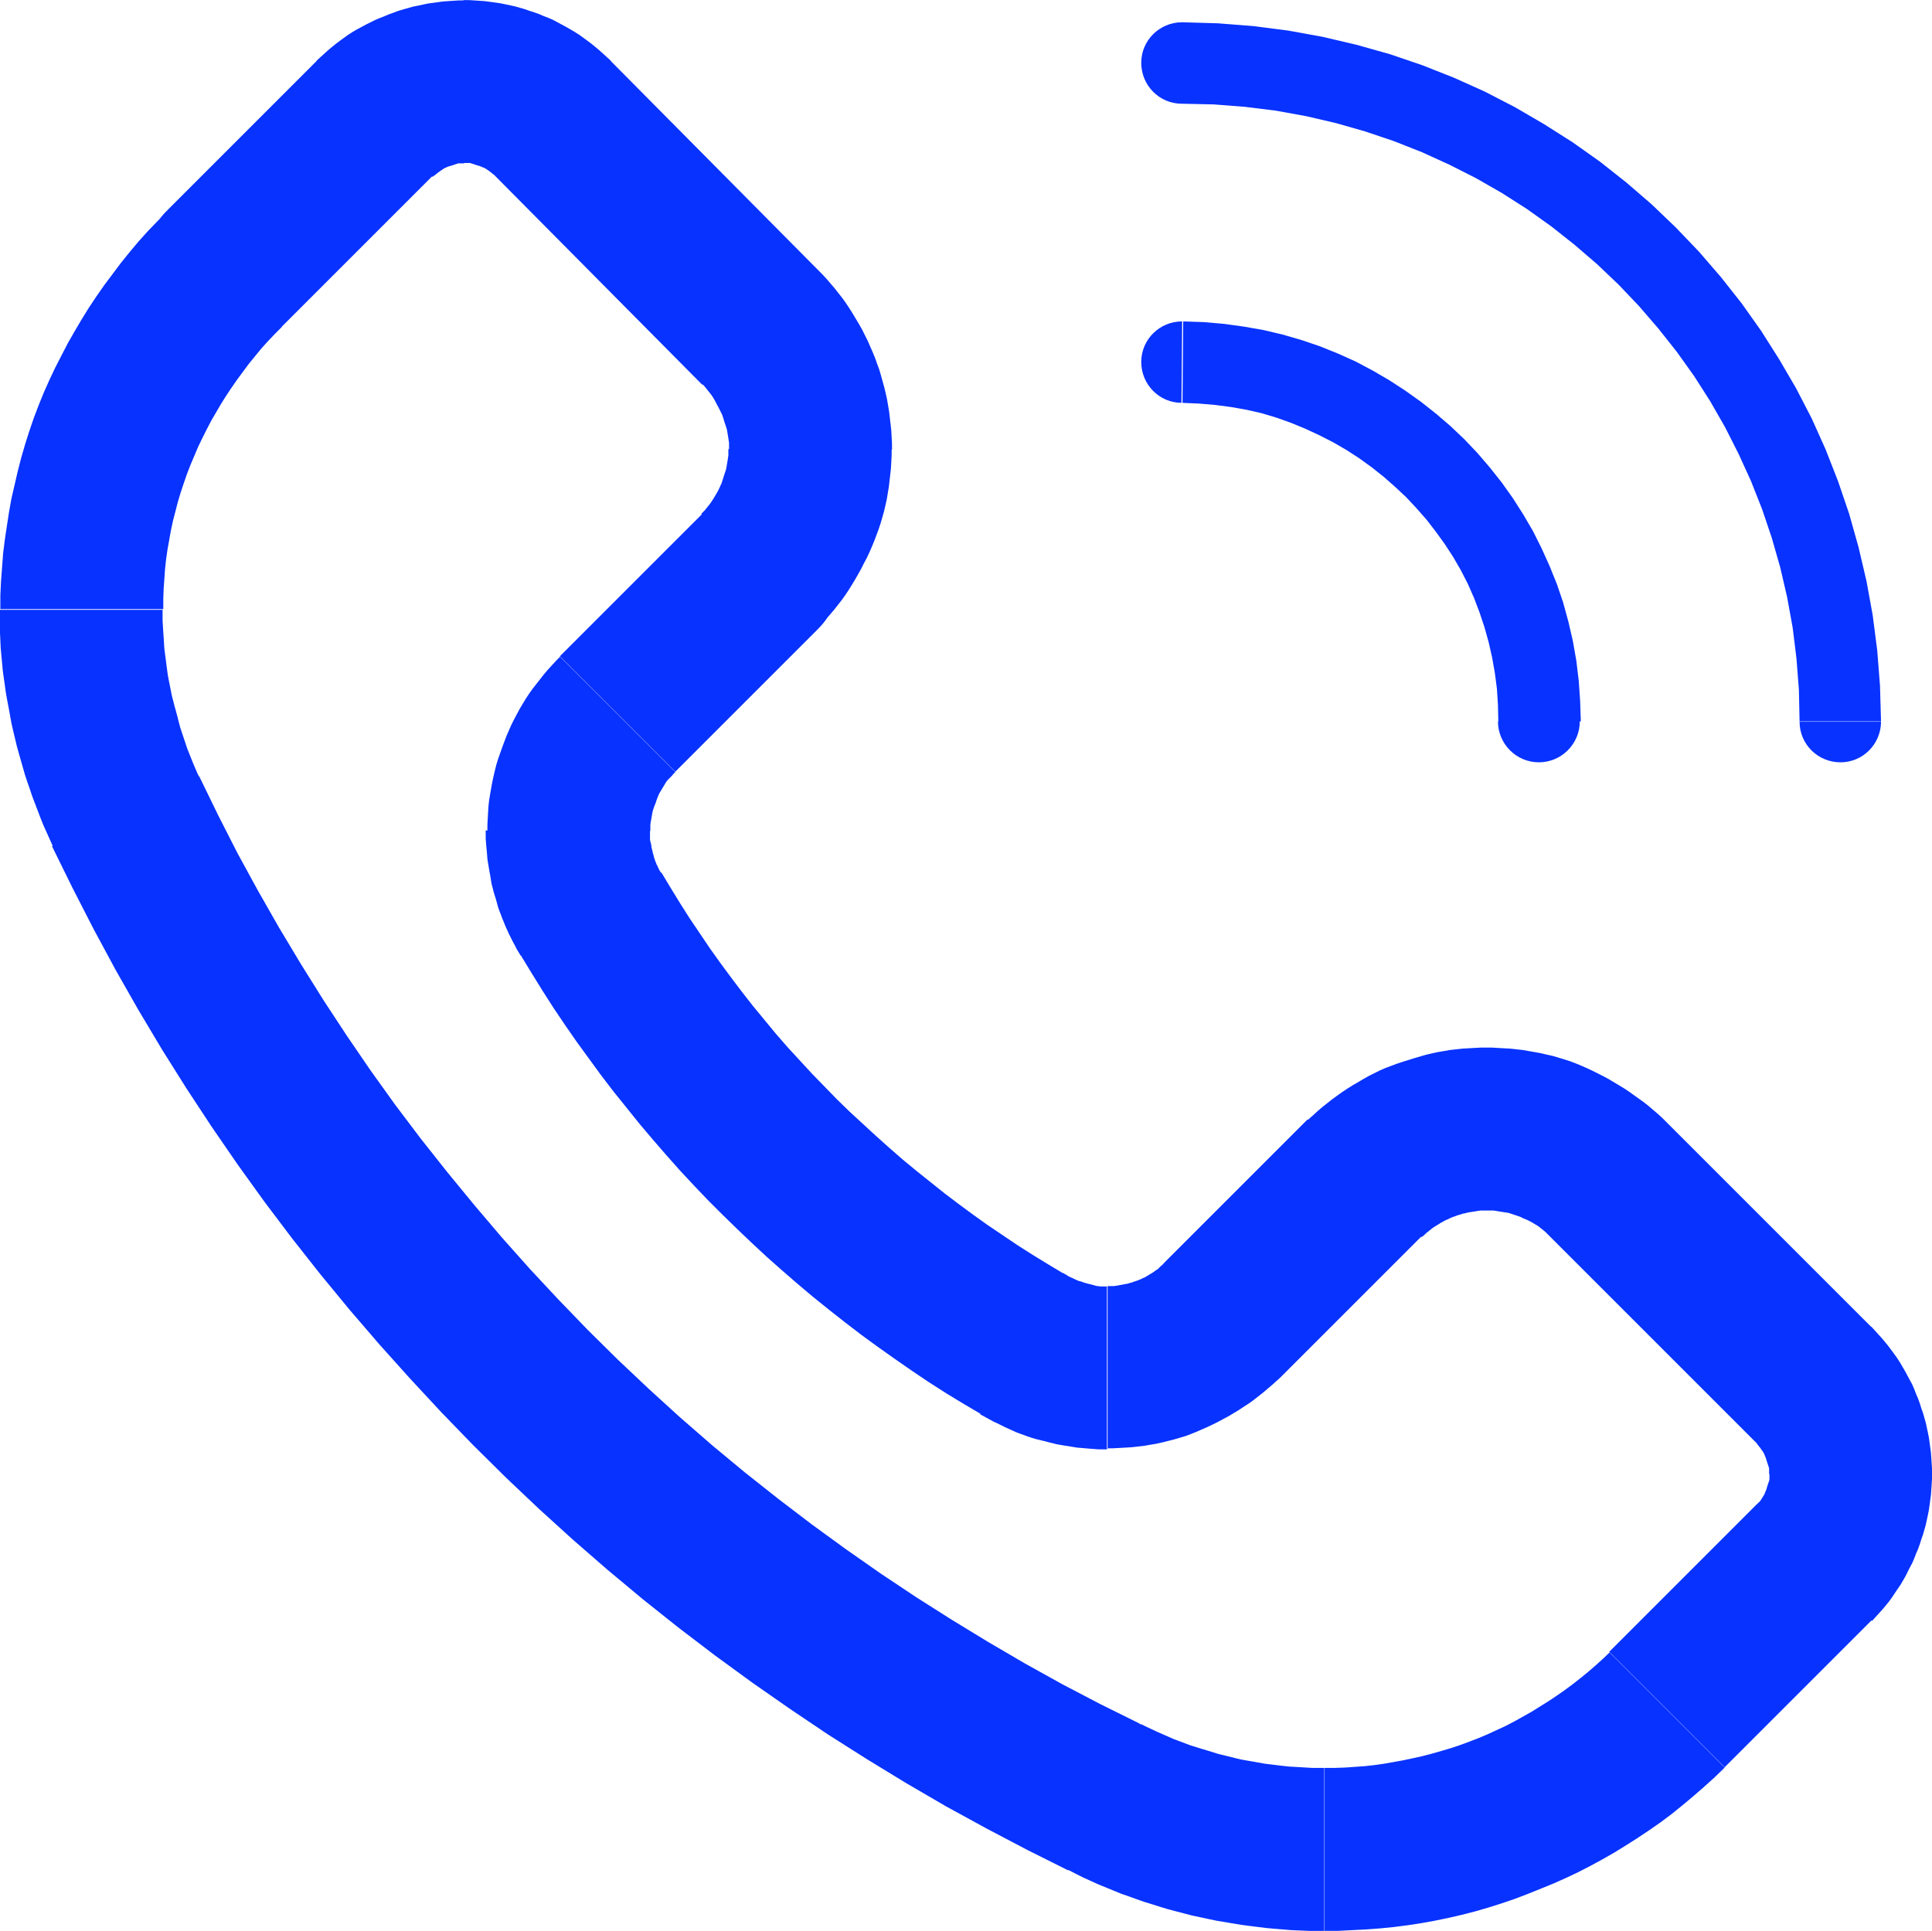 <?xml version="1.0" encoding="UTF-8"?> <!-- Creator: CorelDRAW 2020 (64-Bit) --> <svg xmlns="http://www.w3.org/2000/svg" xmlns:xlink="http://www.w3.org/1999/xlink" xmlns:xodm="http://www.corel.com/coreldraw/odm/2003" xml:space="preserve" width="6.553mm" height="6.55mm" style="shape-rendering:geometricPrecision; text-rendering:geometricPrecision; image-rendering:optimizeQuality; fill-rule:evenodd; clip-rule:evenodd" viewBox="0 0 55.73 55.7"> <defs> <style type="text/css"> <![CDATA[ .fil0 {fill:#0832FF;fill-rule:nonzero} ]]> </style> </defs> <g id="Слой_x0020_1">  <g id="_2515691801024"> <g> <path class="fil0" d="M33.63 36.38l4.09 -4.09 3.33 3.33 -4.09 4.09 -3.34 -3.31 0.01 -0.01zm3.33 3.33c-0.92,0.92 -2.41,0.92 -3.33,0 -0.92,-0.92 -0.92,-2.41 0,-3.33l3.33 3.33zm-5.01 2.09l0 -4.7 0 0 0.06 -0 0.06 -0 0.06 -0 0.07 -0.01 0.06 -0.01 0.05 -0.01 0.06 -0.01 0.05 -0.01 0.05 -0.01 0.06 -0.01 0.06 -0.02 0.05 -0.01 0.05 -0.02 0.06 -0.02 0.06 -0.02 0.05 -0.02 0.05 -0.02 0.06 -0.03 0.05 -0.02 0.05 -0.03 0.05 -0.03 0.05 -0.03 0.05 -0.03 0.05 -0.03 0.05 -0.04 0.05 -0.03 0.04 -0.03 0.04 -0.04 0.04 -0.04 0.05 -0.04 0.04 -0.04 0.04 -0.04 3.35 3.3 -0.13 0.12 -0.13 0.12 -0.13 0.11 -0.14 0.12 -0.14 0.11 -0.14 0.11 -0.14 0.1 -0.14 0.09 -0.15 0.1 -0.15 0.09 -0.15 0.09 -0.15 0.08 -0.15 0.08 -0.16 0.08 -0.15 0.07 -0.16 0.07 -0.16 0.07 -0.15 0.06 -0.16 0.06 -0.17 0.05 -0.17 0.05 -0.16 0.04 -0.16 0.04 -0.18 0.04 -0.18 0.03 -0.17 0.03 -0.18 0.02 -0.18 0.02 -0.17 0.01 -0.18 0.01 -0.18 0.01 -0.18 0 0 0zm-3.65 -1.02l2.37 -4.06 0.04 0.03 0.04 0.02 0.03 0.02 0.03 0.02 0.04 0.02 0.04 0.02 0.05 0.02 0.02 0.01 0.04 0.02 0.04 0.02 0.03 0.01 0.04 0.02 0.04 0.01 0.04 0.01 0.03 0.01 0.05 0.02 0.04 0.01 0.03 0.01 0.04 0.01 0.04 0.01 0.04 0.01 0.04 0.01 0.04 0.01 0.03 0.01 0.04 0.01 0.04 0.01 0.03 0 0.06 0.01 0.04 0 0.03 0 0.03 0 0.04 0 0.05 0 0 4.7 -0.12 -0 -0.12 -0 -0.13 -0.01 -0.13 -0.01 -0.12 -0.01 -0.11 -0.01 -0.13 -0.01 -0.12 -0.02 -0.12 -0.02 -0.13 -0.02 -0.12 -0.02 -0.11 -0.02 -0.12 -0.03 -0.12 -0.03 -0.11 -0.03 -0.13 -0.03 -0.12 -0.03 -0.1 -0.03 -0.12 -0.04 -0.11 -0.04 -0.11 -0.04 -0.11 -0.04 -0.11 -0.05 -0.11 -0.05 -0.11 -0.05 -0.12 -0.06 -0.1 -0.05 -0.11 -0.05 -0.11 -0.06 -0.11 -0.06 -0.11 -0.06 -0.1 -0.06 0.04 0.03zm-13.27 -13.22l4.05 -2.39 0 0 0.27 0.45 0.27 0.44 0.28 0.44 0.29 0.43 0.29 0.43 0.3 0.42 0.31 0.42 0.31 0.41 0.32 0.41 0.33 0.4 0.33 0.4 0.34 0.39 0.35 0.38 0.35 0.38 0.36 0.37 0.36 0.37 0.37 0.36 0.38 0.35 0.38 0.35 0.38 0.34 0.39 0.34 0.4 0.33 0.4 0.32 0.4 0.32 0.41 0.31 0.42 0.31 0.42 0.3 0.43 0.29 0.43 0.29 0.44 0.28 0.44 0.27 0.45 0.27 -2.37 4.06 -0.51 -0.3 -0.51 -0.31 -0.5 -0.32 -0.49 -0.33 -0.49 -0.34 -0.48 -0.34 -0.48 -0.35 -0.47 -0.36 -0.47 -0.37 -0.46 -0.37 -0.45 -0.38 -0.45 -0.39 -0.44 -0.39 -0.43 -0.4 -0.43 -0.41 -0.42 -0.41 -0.42 -0.42 -0.41 -0.43 -0.4 -0.43 -0.39 -0.44 -0.39 -0.45 -0.38 -0.45 -0.37 -0.46 -0.37 -0.46 -0.36 -0.47 -0.35 -0.48 -0.35 -0.48 -0.34 -0.49 -0.33 -0.49 -0.32 -0.5 -0.31 -0.5 -0.31 -0.51 0 0zm-0.98 -3.6l4.7 0 0 0 0 0.04 0 0.04 0 0.03 0 0.04 0 0.05 0 0.04 0 0.03 0.01 0.04 0.01 0.04 0.01 0.04 0.01 0.05 0 0.03 0.01 0.04 0.01 0.04 0.01 0.04 0.01 0.05 0.01 0.03 0.01 0.04 0.01 0.04 0.01 0.04 0.02 0.05 0.01 0.04 0.01 0.02 0.02 0.05 0.01 0.03 0.02 0.03 0.02 0.05 0.01 0.02 0.02 0.04 0.02 0.04 0.02 0.03 0.02 0.03 -4.05 2.39 -0.06 -0.1 -0.06 -0.1 -0.05 -0.1 -0.06 -0.11 -0.06 -0.12 -0.05 -0.1 -0.05 -0.11 -0.05 -0.11 -0.04 -0.1 -0.05 -0.12 -0.04 -0.11 -0.04 -0.1 -0.04 -0.11 -0.03 -0.11 -0.03 -0.11 -0.04 -0.13 -0.03 -0.1 -0.03 -0.12 -0.03 -0.11 -0.02 -0.12 -0.02 -0.13 -0.02 -0.1 -0.02 -0.12 -0.02 -0.12 -0.02 -0.12 -0.01 -0.13 -0.01 -0.12 -0.01 -0.1 -0.01 -0.12 -0.01 -0.13 -0 -0.12 -0 -0.12 0 0zm2.1 -5.02l3.33 3.33 -0.02 0.02 -0.04 0.04 -0.04 0.05 -0.04 0.04 -0.04 0.04 -0.04 0.04 -0.04 0.05 -0.03 0.05 -0.03 0.05 -0.03 0.05 -0.03 0.05 -0.03 0.05 -0.03 0.05 -0.03 0.05 -0.02 0.05 -0.02 0.05 -0.02 0.05 -0.02 0.06 -0.02 0.06 -0.02 0.05 -0.02 0.05 -0.02 0.06 -0.02 0.06 -0.01 0.05 -0.01 0.05 -0.01 0.06 -0.01 0.06 -0.01 0.05 -0.01 0.06 -0.01 0.07 -0 0.06 -0 0.06 -0 0.06 -4.7 0 0 -0.18 0.01 -0.18 0.01 -0.18 0.01 -0.17 0.02 -0.18 0.03 -0.18 0.03 -0.17 0.03 -0.17 0.04 -0.18 0.04 -0.17 0.04 -0.16 0.05 -0.16 0.06 -0.17 0.06 -0.17 0.06 -0.16 0.06 -0.16 0.07 -0.16 0.07 -0.16 0.08 -0.16 0.08 -0.15 0.08 -0.15 0.09 -0.15 0.09 -0.15 0.1 -0.15 0.1 -0.14 0.11 -0.14 0.11 -0.14 0.11 -0.14 0.12 -0.14 0.12 -0.13 0.12 -0.13 0.13 -0.13 -0.02 0.02zm7.44 -0.79l-4.11 4.11 -3.33 -3.33 4.11 -4.11 3.33 3.32 -0.01 0.01zm-3.33 -3.33c0.92,-0.92 2.41,-0.92 3.33,0 0.92,0.92 0.92,2.41 0,3.33l-3.33 -3.33zm0.76 -1.86l4.7 0 0 0 -0 0.18 -0.01 0.18 -0.01 0.19 -0.02 0.18 -0.02 0.17 -0.02 0.18 -0.03 0.18 -0.03 0.18 -0.04 0.18 -0.04 0.17 -0.05 0.18 -0.05 0.17 -0.06 0.18 -0.06 0.16 -0.06 0.16 -0.07 0.17 -0.07 0.16 -0.08 0.17 -0.08 0.15 -0.08 0.16 -0.09 0.16 -0.08 0.14 -0.09 0.15 -0.1 0.16 -0.1 0.15 -0.1 0.14 -0.11 0.14 -0.11 0.14 -0.12 0.14 -0.12 0.14 -0.12 0.13 -0.13 0.13 -3.34 -3.31 0.05 -0.05 0.05 -0.05 0.04 -0.05 0.04 -0.05 0.04 -0.05 0.04 -0.05 0.04 -0.06 0.04 -0.06 0.03 -0.05 0.03 -0.05 0.04 -0.07 0.03 -0.05 0.03 -0.06 0.03 -0.06 0.02 -0.05 0.03 -0.06 0.02 -0.06 0.02 -0.06 0.02 -0.07 0.02 -0.06 0.02 -0.06 0.02 -0.06 0.02 -0.07 0.01 -0.06 0.01 -0.06 0.01 -0.06 0.01 -0.06 0.01 -0.07 0.01 -0.06 0 -0.06 0 -0.07 0 -0.07 0 0zm-0.77 -1.87l3.34 -3.31 0 0 0.13 0.13 0.12 0.13 0.12 0.14 0.12 0.14 0.11 0.14 0.11 0.14 0.1 0.14 0.1 0.15 0.1 0.16 0.09 0.15 0.09 0.15 0.09 0.16 0.08 0.16 0.08 0.16 0.07 0.16 0.07 0.16 0.07 0.17 0.06 0.17 0.06 0.16 0.05 0.17 0.05 0.18 0.05 0.18 0.04 0.17 0.04 0.18 0.03 0.18 0.03 0.18 0.02 0.18 0.02 0.17 0.02 0.18 0.01 0.19 0.01 0.18 0 0.18 -4.7 0 -0 -0.07 -0 -0.07 -0 -0.06 -0.01 -0.06 -0.01 -0.07 -0.01 -0.06 -0.01 -0.06 -0.01 -0.06 -0.01 -0.06 -0.02 -0.07 -0.02 -0.06 -0.02 -0.06 -0.02 -0.06 -0.02 -0.07 -0.02 -0.06 -0.02 -0.06 -0.03 -0.06 -0.03 -0.06 -0.03 -0.06 -0.03 -0.06 -0.03 -0.05 -0.03 -0.06 -0.03 -0.06 -0.03 -0.05 -0.03 -0.05 -0.04 -0.06 -0.04 -0.05 -0.04 -0.05 -0.04 -0.05 -0.04 -0.05 -0.04 -0.05 -0.05 -0.05 0 0zm-2.63 -9.33l5.97 6.02 -3.34 3.31 -5.97 -6.02 3.33 -3.32 0.01 0.01zm-3.34 3.31c-0.91,-0.92 -0.91,-2.41 0.01,-3.32 0.92,-0.91 2.41,-0.91 3.32,0.01l-3.34 3.31zm-0.91 -0.37l0 -4.7 0 0 0.15 0 0.16 0.01 0.15 0.01 0.15 0.01 0.15 0.02 0.15 0.02 0.14 0.02 0.15 0.03 0.14 0.03 0.14 0.03 0.14 0.04 0.14 0.04 0.14 0.05 0.13 0.04 0.14 0.05 0.14 0.06 0.13 0.05 0.14 0.06 0.13 0.07 0.13 0.07 0.13 0.07 0.12 0.07 0.12 0.07 0.14 0.09 0.11 0.08 0.11 0.08 0.12 0.09 0.11 0.09 0.12 0.1 0.11 0.1 0.11 0.1 0.11 0.1 -3.32 3.33 -0.02 -0.02 -0.03 -0.02 -0.03 -0.02 -0.02 -0.02 -0.03 -0.02 -0.02 -0.02 -0.03 -0.02 -0.03 -0.02 -0.01 -0.01 -0.03 -0.02 -0.03 -0.02 -0.02 -0.01 -0.03 -0.02 -0.03 -0.01 -0.03 -0.01 -0.04 -0.02 -0.03 -0.01 -0.03 -0.01 -0.04 -0.01 -0.03 -0.01 -0.03 -0.01 -0.03 -0.01 -0.03 -0.01 -0.03 -0.01 -0.03 -0.01 -0.03 -0.01 -0.03 -0 -0.03 -0 -0.03 -0 -0.03 -0 -0.02 -0 -0.03 -0 0 0zm-0.91 0.38l-3.33 -3.33 0 -0 0.11 -0.1 0.11 -0.1 0.11 -0.1 0.12 -0.1 0.11 -0.09 0.12 -0.09 0.11 -0.08 0.11 -0.08 0.14 -0.09 0.12 -0.07 0.13 -0.07 0.13 -0.07 0.12 -0.06 0.14 -0.07 0.14 -0.06 0.13 -0.05 0.14 -0.06 0.14 -0.05 0.13 -0.05 0.14 -0.04 0.14 -0.04 0.14 -0.04 0.15 -0.03 0.14 -0.03 0.14 -0.03 0.15 -0.02 0.15 -0.02 0.14 -0.02 0.15 -0.01 0.15 -0.01 0.16 -0.01 0.15 -0 0 4.7 -0.03 0 -0.02 0 -0.03 0 -0.03 0 -0.03 0 -0.03 0 -0.03 0.01 -0.03 0.01 -0.03 0.01 -0.03 0.01 -0.03 0.01 -0.03 0.01 -0.03 0.01 -0.04 0.01 -0.03 0.01 -0.03 0.01 -0.04 0.02 -0.03 0.01 -0.02 0.01 -0.03 0.02 -0.03 0.02 -0.03 0.02 -0.03 0.02 -0.01 0.01 -0.03 0.02 -0.03 0.02 -0.02 0.02 -0.03 0.02 -0.02 0.02 -0.03 0.02 -0.03 0.02 -0.02 0.02 0 -0zm-7.65 1l4.33 -4.33 3.33 3.33 -4.33 4.33 -0.01 0.01 -3.31 -3.34zm3.33 3.33c-0.92,0.92 -2.41,0.92 -3.33,0 -0.92,-0.92 -0.92,-2.41 0,-3.33l3.33 3.33zm-3.43 8.16l-4.7 0 0 0 0 -0.4 0.02 -0.41 0.03 -0.4 0.03 -0.4 0.05 -0.4 0.06 -0.4 0.06 -0.39 0.07 -0.39 0.09 -0.39 0.09 -0.39 0.1 -0.39 0.11 -0.38 0.12 -0.38 0.13 -0.38 0.14 -0.37 0.15 -0.37 0.16 -0.36 0.17 -0.36 0.18 -0.35 0.18 -0.35 0.2 -0.35 0.2 -0.34 0.21 -0.34 0.22 -0.33 0.23 -0.33 0.24 -0.32 0.24 -0.32 0.25 -0.31 0.26 -0.31 0.27 -0.3 0.28 -0.29 0.28 -0.29 3.3 3.35 -0.2 0.2 -0.2 0.21 -0.19 0.21 -0.18 0.22 -0.18 0.22 -0.17 0.23 -0.17 0.23 -0.16 0.23 -0.16 0.24 -0.15 0.24 -0.14 0.24 -0.14 0.24 -0.13 0.25 -0.13 0.26 -0.12 0.25 -0.11 0.26 -0.11 0.26 -0.1 0.26 -0.09 0.26 -0.09 0.27 -0.08 0.27 -0.07 0.27 -0.07 0.27 -0.06 0.28 -0.05 0.28 -0.05 0.28 -0.04 0.28 -0.03 0.28 -0.02 0.29 -0.02 0.28 -0.01 0.28 -0 0.29 0 0zm1.07 4.83l-4.25 2.01 -0.01 -0.01 -0.09 -0.2 -0.09 -0.2 -0.09 -0.2 -0.08 -0.2 -0.08 -0.21 -0.08 -0.21 -0.08 -0.21 -0.07 -0.21 -0.07 -0.2 -0.07 -0.21 -0.06 -0.21 -0.06 -0.21 -0.06 -0.21 -0.06 -0.22 -0.05 -0.21 -0.05 -0.21 -0.05 -0.22 -0.04 -0.22 -0.04 -0.22 -0.04 -0.21 -0.04 -0.22 -0.03 -0.22 -0.03 -0.21 -0.03 -0.22 -0.02 -0.22 -0.02 -0.21 -0.02 -0.22 -0.01 -0.22 -0.01 -0.22 -0.01 -0.22 -0 -0.22 -0 -0.22 4.7 0 0 0.16 0 0.16 0.01 0.16 0.01 0.16 0.01 0.15 0.01 0.16 0.01 0.16 0.02 0.16 0.02 0.15 0.02 0.16 0.02 0.15 0.02 0.15 0.03 0.16 0.03 0.15 0.03 0.15 0.03 0.15 0.04 0.15 0.04 0.16 0.04 0.14 0.04 0.15 0.04 0.16 0.04 0.15 0.05 0.15 0.05 0.15 0.05 0.15 0.05 0.15 0.06 0.15 0.06 0.15 0.06 0.15 0.06 0.14 0.06 0.14 0.07 0.14 -0.01 -0.01zm27.14 27.35l-2.11 4.2 0.03 0.02 -1.2 -0.6 -1.18 -0.62 -1.17 -0.64 -1.15 -0.67 -1.13 -0.69 -1.12 -0.71 -1.1 -0.74 -1.09 -0.76 -1.07 -0.78 -1.05 -0.8 -1.03 -0.82 -1.02 -0.85 -1 -0.87 -0.98 -0.89 -0.96 -0.91 -0.94 -0.93 -0.92 -0.95 -0.9 -0.97 -0.88 -0.98 -0.86 -1 -0.84 -1.02 -0.82 -1.04 -0.8 -1.06 -0.77 -1.07 -0.75 -1.09 -0.73 -1.11 -0.71 -1.13 -0.68 -1.14 -0.66 -1.16 -0.63 -1.17 -0.61 -1.19 -0.59 -1.2 4.25 -2.01 0.54 1.11 0.56 1.1 0.59 1.08 0.61 1.07 0.63 1.05 0.65 1.04 0.67 1.02 0.69 1.01 0.71 0.99 0.74 0.98 0.76 0.96 0.78 0.95 0.79 0.93 0.81 0.91 0.83 0.89 0.85 0.88 0.87 0.86 0.89 0.84 0.9 0.82 0.92 0.8 0.94 0.78 0.96 0.76 0.97 0.74 0.99 0.72 1 0.7 1.02 0.68 1.04 0.66 1.05 0.64 1.06 0.62 1.08 0.6 1.09 0.57 1.11 0.55 0.03 0.02zm5.28 1.26l0 4.7 0 0 -0.24 -0 -0.24 -0.01 -0.24 -0.01 -0.24 -0.01 -0.24 -0.02 -0.24 -0.02 -0.23 -0.02 -0.24 -0.03 -0.24 -0.03 -0.23 -0.03 -0.24 -0.04 -0.24 -0.04 -0.24 -0.04 -0.24 -0.05 -0.23 -0.05 -0.24 -0.05 -0.23 -0.06 -0.23 -0.06 -0.23 -0.06 -0.23 -0.07 -0.22 -0.07 -0.23 -0.07 -0.23 -0.08 -0.22 -0.08 -0.23 -0.08 -0.22 -0.09 -0.22 -0.09 -0.22 -0.09 -0.22 -0.1 -0.22 -0.1 -0.22 -0.11 -0.21 -0.11 2.11 -4.2 0.16 0.08 0.15 0.07 0.15 0.07 0.16 0.07 0.16 0.07 0.16 0.07 0.16 0.06 0.16 0.06 0.16 0.06 0.16 0.05 0.16 0.05 0.17 0.05 0.16 0.05 0.16 0.05 0.17 0.04 0.16 0.04 0.16 0.04 0.17 0.04 0.17 0.03 0.17 0.03 0.17 0.03 0.17 0.03 0.17 0.02 0.16 0.02 0.17 0.02 0.18 0.02 0.17 0.01 0.17 0.01 0.17 0.01 0.17 0.01 0.17 0 0.17 0 0 0zm8.22 -3.35l3.33 3.33 -0.02 0.02 -0.29 0.28 -0.3 0.27 -0.3 0.26 -0.31 0.26 -0.31 0.25 -0.32 0.24 -0.33 0.23 -0.33 0.22 -0.33 0.21 -0.34 0.21 -0.35 0.2 -0.35 0.19 -0.35 0.18 -0.36 0.17 -0.36 0.16 -0.37 0.15 -0.37 0.15 -0.37 0.14 -0.38 0.13 -0.38 0.12 -0.38 0.11 -0.39 0.1 -0.39 0.09 -0.39 0.08 -0.39 0.07 -0.39 0.06 -0.39 0.05 -0.4 0.04 -0.4 0.03 -0.4 0.02 -0.4 0.02 -0.4 0 0 -4.7 0.29 -0 0.29 -0.01 0.29 -0.02 0.28 -0.02 0.28 -0.03 0.28 -0.04 0.28 -0.05 0.28 -0.05 0.28 -0.06 0.27 -0.06 0.27 -0.07 0.28 -0.08 0.27 -0.08 0.27 -0.09 0.27 -0.1 0.26 -0.1 0.26 -0.11 0.26 -0.12 0.26 -0.12 0.25 -0.13 0.25 -0.14 0.25 -0.14 0.24 -0.15 0.24 -0.15 0.24 -0.16 0.23 -0.16 0.23 -0.17 0.23 -0.18 0.22 -0.18 0.22 -0.19 0.21 -0.19 0.21 -0.2 -0.02 0.02zm7.56 -0.91l-4.23 4.23 -3.33 -3.33 4.23 -4.23 3.33 3.32 -0 0zm-3.33 -3.33c0.92,-0.92 2.41,-0.92 3.33,0 0.92,0.92 0.92,2.41 0,3.33l-3.33 -3.33zm0.38 -0.91l4.7 0 0 0 -0 0.15 -0.01 0.16 -0.01 0.15 -0.01 0.15 -0.02 0.15 -0.02 0.15 -0.02 0.14 -0.03 0.15 -0.03 0.14 -0.03 0.14 -0.04 0.14 -0.04 0.14 -0.05 0.14 -0.04 0.13 -0.05 0.14 -0.06 0.14 -0.05 0.13 -0.06 0.14 -0.07 0.13 -0.06 0.12 -0.07 0.14 -0.07 0.12 -0.07 0.12 -0.09 0.13 -0.08 0.12 -0.08 0.12 -0.08 0.11 -0.09 0.11 -0.1 0.12 -0.1 0.11 -0.1 0.11 -0.1 0.11 -3.33 -3.32 0.02 -0.02 0.02 -0.03 0.02 -0.03 0.01 -0.01 0.02 -0.03 0.02 -0.03 0.02 -0.03 0.02 -0.03 0.01 -0.02 0.02 -0.03 0.02 -0.03 0.01 -0.02 0.02 -0.03 0.01 -0.03 0.01 -0.03 0.02 -0.04 0.01 -0.03 0.01 -0.03 0.01 -0.04 0.01 -0.03 0.01 -0.03 0.01 -0.03 0.01 -0.03 0.01 -0.03 0.01 -0.03 0.01 -0.03 0 -0.03 0 -0.03 0 -0.03 0 -0.03 0 -0.02 0 -0.03 0 0zm-0.38 -0.91l3.33 -3.33 0 0 0.1 0.11 0.1 0.11 0.1 0.11 0.1 0.12 0.09 0.11 0.09 0.12 0.08 0.11 0.08 0.11 0.09 0.14 0.07 0.12 0.07 0.12 0.07 0.13 0.07 0.13 0.07 0.13 0.06 0.14 0.05 0.13 0.06 0.14 0.05 0.14 0.04 0.13 0.05 0.14 0.04 0.14 0.04 0.14 0.03 0.14 0.03 0.14 0.03 0.15 0.02 0.14 0.02 0.15 0.02 0.15 0.01 0.15 0.01 0.15 0.01 0.16 0 0.15 -4.7 0 -0 -0.03 -0 -0.02 -0 -0.03 -0 -0.03 -0 -0.03 -0 -0.03 -0.01 -0.03 -0.01 -0.03 -0.01 -0.03 -0.01 -0.03 -0.01 -0.03 -0.01 -0.03 -0.01 -0.03 -0.01 -0.04 -0.01 -0.03 -0.01 -0.03 -0.02 -0.04 -0.01 -0.03 -0.01 -0.03 -0.02 -0.03 -0.01 -0.02 -0.02 -0.03 -0.02 -0.03 -0.01 -0.01 -0.02 -0.03 -0.02 -0.03 -0.02 -0.02 -0.02 -0.03 -0.02 -0.02 -0.02 -0.03 -0.02 -0.03 -0.02 -0.02 0 0zm-2.67 -9.32l6 6 -3.33 3.33 -6 -6 3.28 -3.37 0.04 0.04zm-3.33 3.33c-0.92,-0.92 -0.92,-2.41 0,-3.33 0.92,-0.92 2.41,-0.92 3.33,0l-3.33 3.33zm-1.79 -0.69l0 -4.7 0 0 0.18 0 0.17 0.01 0.18 0.01 0.18 0.01 0.18 0.02 0.18 0.02 0.17 0.03 0.17 0.03 0.17 0.03 0.17 0.04 0.18 0.04 0.17 0.05 0.16 0.05 0.16 0.05 0.16 0.06 0.17 0.07 0.16 0.07 0.15 0.07 0.16 0.08 0.16 0.08 0.15 0.08 0.15 0.09 0.15 0.09 0.15 0.09 0.15 0.1 0.14 0.1 0.14 0.1 0.14 0.1 0.14 0.11 0.14 0.12 0.13 0.11 0.13 0.12 -3.24 3.41 -0.05 -0.04 -0.05 -0.05 -0.04 -0.04 -0.05 -0.04 -0.05 -0.04 -0.05 -0.04 -0.05 -0.04 -0.05 -0.03 -0.05 -0.03 -0.05 -0.03 -0.05 -0.03 -0.06 -0.03 -0.06 -0.03 -0.05 -0.02 -0.07 -0.03 -0.06 -0.03 -0.05 -0.02 -0.06 -0.02 -0.06 -0.02 -0.06 -0.02 -0.06 -0.02 -0.06 -0.02 -0.06 -0.01 -0.07 -0.01 -0.06 -0.01 -0.07 -0.01 -0.06 -0.01 -0.06 -0.01 -0.06 -0.01 -0.06 -0 -0.07 -0 -0.06 -0 0 0zm-3.48 1.41l0 -4.7 -1.63 0.66 0.13 -0.12 0.13 -0.12 0.14 -0.12 0.14 -0.11 0.14 -0.11 0.15 -0.11 0.14 -0.1 0.15 -0.1 0.16 -0.1 0.14 -0.08 0.15 -0.09 0.16 -0.09 0.16 -0.08 0.16 -0.08 0.16 -0.07 0.16 -0.06 0.16 -0.06 0.18 -0.06 0.16 -0.05 0.16 -0.05 0.17 -0.05 0.17 -0.05 0.17 -0.04 0.18 -0.04 0.18 -0.03 0.17 -0.03 0.18 -0.02 0.18 -0.02 0.17 -0.01 0.18 -0.01 0.18 -0.01 0.18 -0 0 4.7 -0.06 0 -0.06 0 -0.06 0 -0.07 0.01 -0.06 0.01 -0.06 0.01 -0.07 0.01 -0.06 0.01 -0.06 0.01 -0.07 0.02 -0.06 0.01 -0.06 0.02 -0.07 0.02 -0.06 0.02 -0.05 0.02 -0.06 0.02 -0.07 0.03 -0.06 0.03 -0.05 0.02 -0.06 0.03 -0.05 0.03 -0.06 0.03 -0.06 0.04 -0.05 0.03 -0.05 0.03 -0.06 0.04 -0.05 0.04 -0.05 0.04 -0.05 0.04 -0.05 0.04 -0.05 0.05 -0.05 0.04 -1.63 0.66zm-0 -4.7l0 0 0 4.7 -0 0 -1.66 -4.01 1.66 -0.69zm0 4.7c-1.3,0 -2.35,-1.05 -2.35,-2.35 0,-1.3 1.05,-2.35 2.35,-2.35l0 4.7z"></path> </g> <g> <path class="fil0" d="M34.09 11.62c-0.65,-0 -1.17,-0.53 -1.17,-1.18 0,-0.65 0.53,-1.17 1.18,-1.17l-0.02 2.35zm11.48 9.19l-2.35 0 -0.01 -0.47 -0.03 -0.47 -0.06 -0.46 -0.08 -0.45 -0.1 -0.44 -0.12 -0.43 -0.14 -0.42 -0.16 -0.42 -0.18 -0.41 -0.2 -0.39 -0.22 -0.38 -0.24 -0.37 -0.26 -0.36 -0.27 -0.35 -0.29 -0.33 -0.3 -0.32 -0.32 -0.3 -0.33 -0.29 -0.34 -0.27 -0.36 -0.26 -0.37 -0.24 -0.38 -0.22 -0.39 -0.2 -0.41 -0.19 -0.41 -0.17 -0.42 -0.15 -0.43 -0.13 -0.44 -0.1 -0.45 -0.08 -0.46 -0.06 -0.47 -0.04 -0.47 -0.02 0.02 -2.35 0.59 0.02 0.58 0.05 0.58 0.08 0.57 0.1 0.55 0.13 0.55 0.16 0.53 0.18 0.52 0.21 0.51 0.23 0.49 0.26 0.48 0.28 0.46 0.3 0.45 0.32 0.43 0.34 0.42 0.36 0.4 0.38 0.38 0.4 0.36 0.42 0.34 0.43 0.32 0.45 0.3 0.47 0.28 0.48 0.25 0.5 0.23 0.51 0.21 0.52 0.18 0.53 0.15 0.55 0.13 0.56 0.1 0.57 0.07 0.58 0.04 0.58 0.02 0.59zm-1.18 0l0 0 0 0 0 0 0 0 0 0 0 0 0 0 0 0 0 0 0 0 0 0 0 0 0 0 0 0 0 0 0 0 0 0 0 0 0 0 0 0 0 0zm1.18 0c0,0.65 -0.53,1.18 -1.18,1.18 -0.65,0 -1.18,-0.53 -1.18,-1.18l2.35 0z"></path> </g> <g> <path class="fil0" d="M34.09 2.99c-0.65,-0 -1.17,-0.53 -1.17,-1.18 0,-0.65 0.53,-1.17 1.18,-1.17l-0 2.35zm20.17 17.82l-2.35 0 -0.02 -0.92 -0.07 -0.9 -0.11 -0.89 -0.16 -0.88 -0.2 -0.86 -0.24 -0.84 -0.28 -0.83 -0.32 -0.81 -0.36 -0.79 -0.39 -0.77 -0.43 -0.75 -0.46 -0.72 -0.5 -0.7 -0.53 -0.67 -0.56 -0.65 -0.59 -0.62 -0.62 -0.59 -0.65 -0.56 -0.67 -0.53 -0.7 -0.5 -0.72 -0.46 -0.75 -0.43 -0.77 -0.39 -0.79 -0.36 -0.81 -0.32 -0.83 -0.28 -0.84 -0.24 -0.86 -0.2 -0.88 -0.16 -0.89 -0.11 -0.9 -0.07 -0.92 -0.02 0 -2.35 1.04 0.03 1.02 0.08 1.01 0.13 0.99 0.18 0.98 0.23 0.96 0.27 0.94 0.32 0.91 0.36 0.89 0.4 0.87 0.45 0.84 0.49 0.82 0.52 0.79 0.56 0.76 0.6 0.73 0.63 0.7 0.67 0.67 0.7 0.63 0.73 0.6 0.76 0.56 0.79 0.52 0.82 0.49 0.84 0.45 0.87 0.4 0.89 0.36 0.92 0.32 0.94 0.27 0.96 0.23 0.98 0.18 0.99 0.13 1.01 0.08 1.02 0.03 1.04zm0 0c0,0.65 -0.52,1.18 -1.17,1.18 -0.65,0 -1.18,-0.52 -1.18,-1.17l2.35 -0z"></path> </g> </g> </g> </svg> 